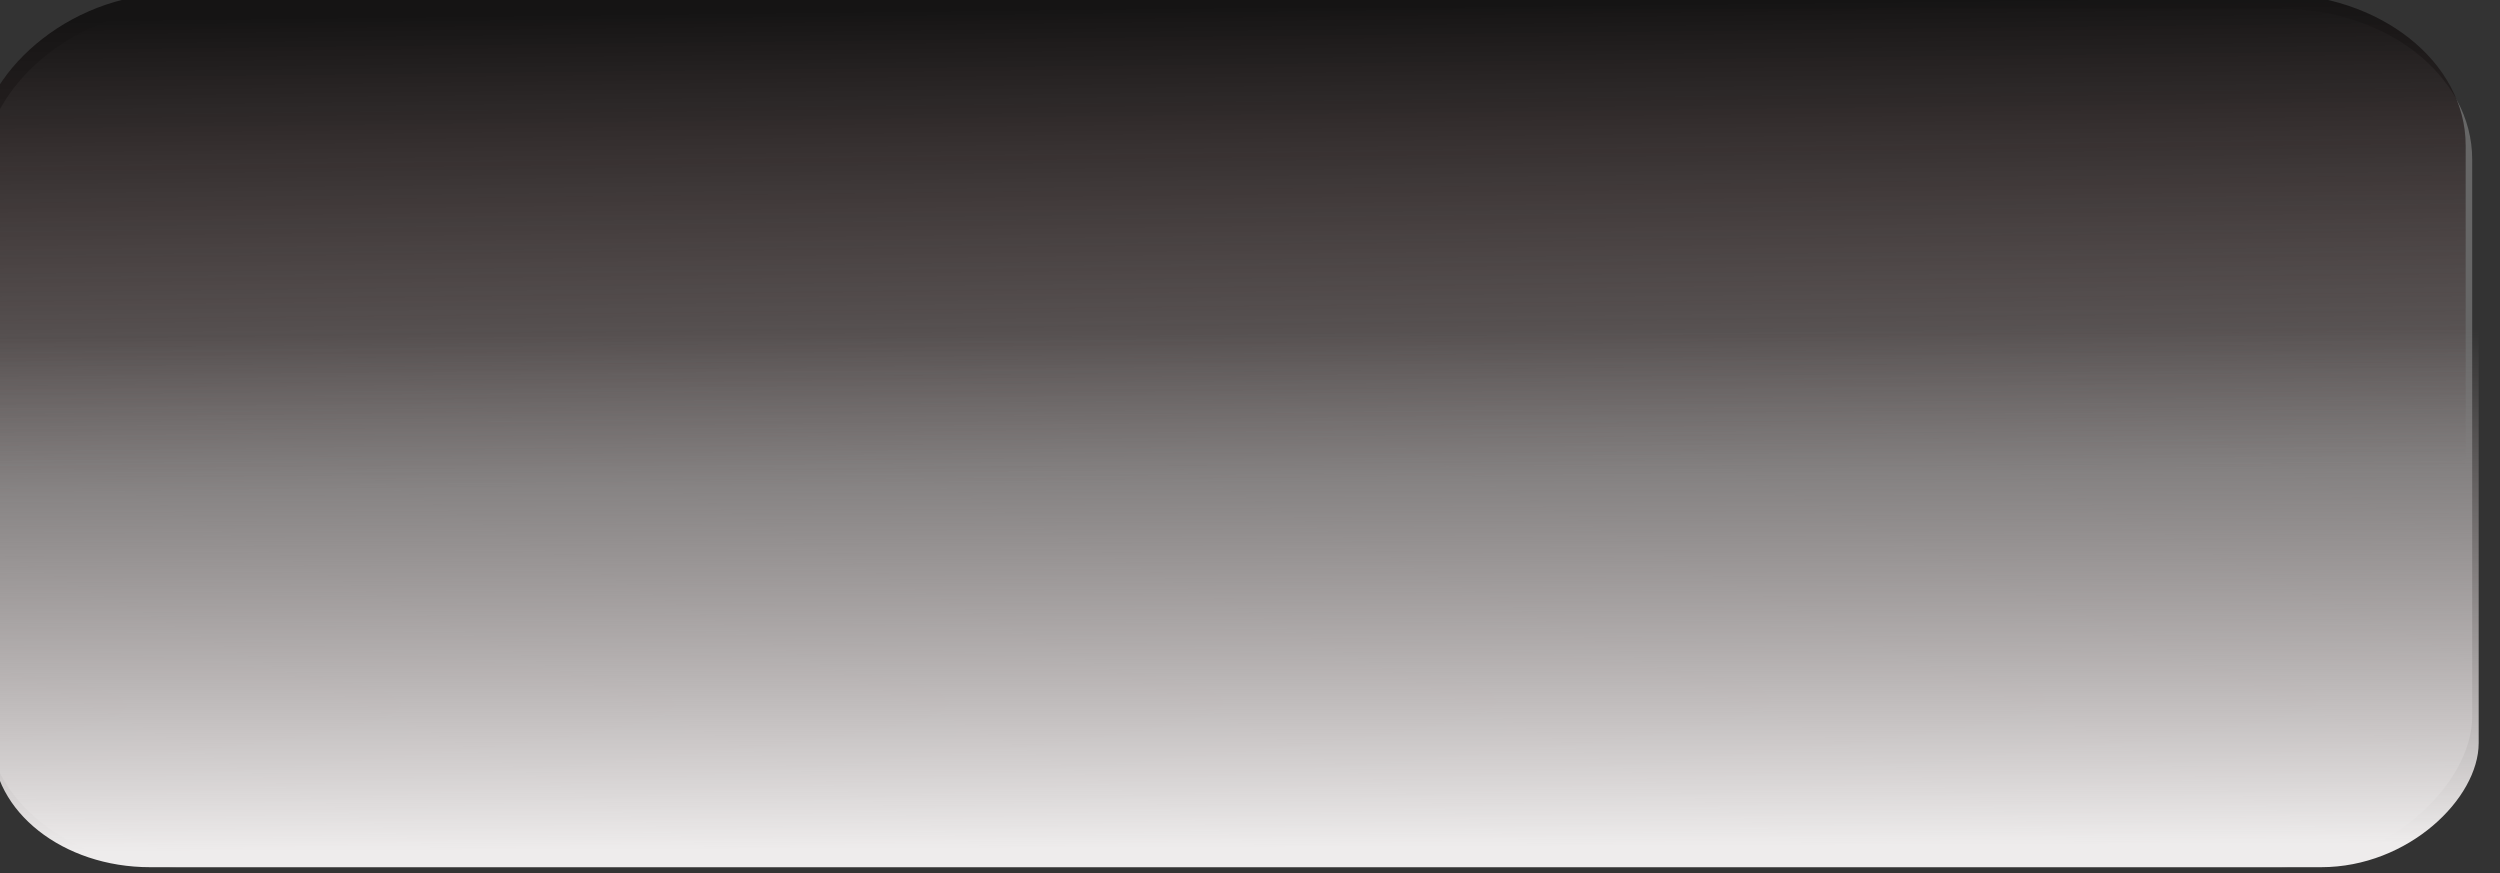 <?xml version="1.0" encoding="UTF-8" standalone="no"?>
<!-- Created with Inkscape (http://www.inkscape.org/) -->
<svg
   xmlns:svg="http://www.w3.org/2000/svg"
   xmlns="http://www.w3.org/2000/svg"
   xmlns:xlink="http://www.w3.org/1999/xlink"
   version="1.0"
   width="127.279"
   height="44.447"
   id="svg2372">
  <rect width="100%" height="100%" fill="#333333" stroke="none"/>
  <defs
     id="defs2374">
    <linearGradient
       id="linearGradient3259">
      <stop
         style="stop-color:#eeecec;stop-opacity:1"
         offset="0"
         id="stop3261" />
      <stop
         style="stop-color:#cabbbb;stop-opacity:0"
         offset="1"
         id="stop3263" />
    </linearGradient>
    <linearGradient
       x1="2895.98"
       y1="227.946"
       x2="2893.982"
       y2="435.929"
       id="linearGradient3328"
       xlink:href="#linearGradient3259"
       gradientUnits="userSpaceOnUse"
       gradientTransform="matrix(0.328,0,0,0.158,2505.725,599.381)" />
    <linearGradient
       id="linearGradient3253">
      <stop
         style="stop-color:#151414;stop-opacity:1"
         offset="0"
         id="stop3255" />
      <stop
         style="stop-color:#442a2a;stop-opacity:0"
         offset="1"
         id="stop3257" />
    </linearGradient>
    <linearGradient
       x1="2887.99"
       y1="509.484"
       x2="2891.985"
       y2="349.692"
       id="linearGradient3326"
       xlink:href="#linearGradient3253"
       gradientUnits="userSpaceOnUse"
       gradientTransform="matrix(0.328,0,0,0.19,2505.725,592.355)" />
  </defs>
  <g
     transform="translate(303.639,-267.282)"
     id="layer1">
    <g
       transform="matrix(1.011,0,0,-0.797,-3734.052,816.844)"
       id="g3306">
      <rect
         width="125.2"
         height="54.838"
         ry="9.621"
         x="3392.383"
         y="634.143"
         style="fill:#666666;fill-opacity:1;stroke:none;stroke-width:3;stroke-miterlimit:4;stroke-dasharray:none;stroke-opacity:1"
         id="rect3308" />
      <rect
         width="125.2"
         height="55.319"
         ry="9.705"
         x="3392.055"
         y="634.624"
         style="fill:url(#linearGradient3326);fill-opacity:1;stroke:none;stroke-width:3;stroke-miterlimit:4;stroke-dasharray:none;stroke-opacity:1"
         id="rect3310" />
      <rect
         width="125.2"
         height="45.217"
         ry="7.933"
         x="3392.71"
         y="634.143"
         style="fill:url(#linearGradient3328);fill-opacity:1;stroke:none;stroke-width:3;stroke-miterlimit:4;stroke-dasharray:none;stroke-opacity:1"
         id="rect3312" />
    </g>
  </g>
</svg>
